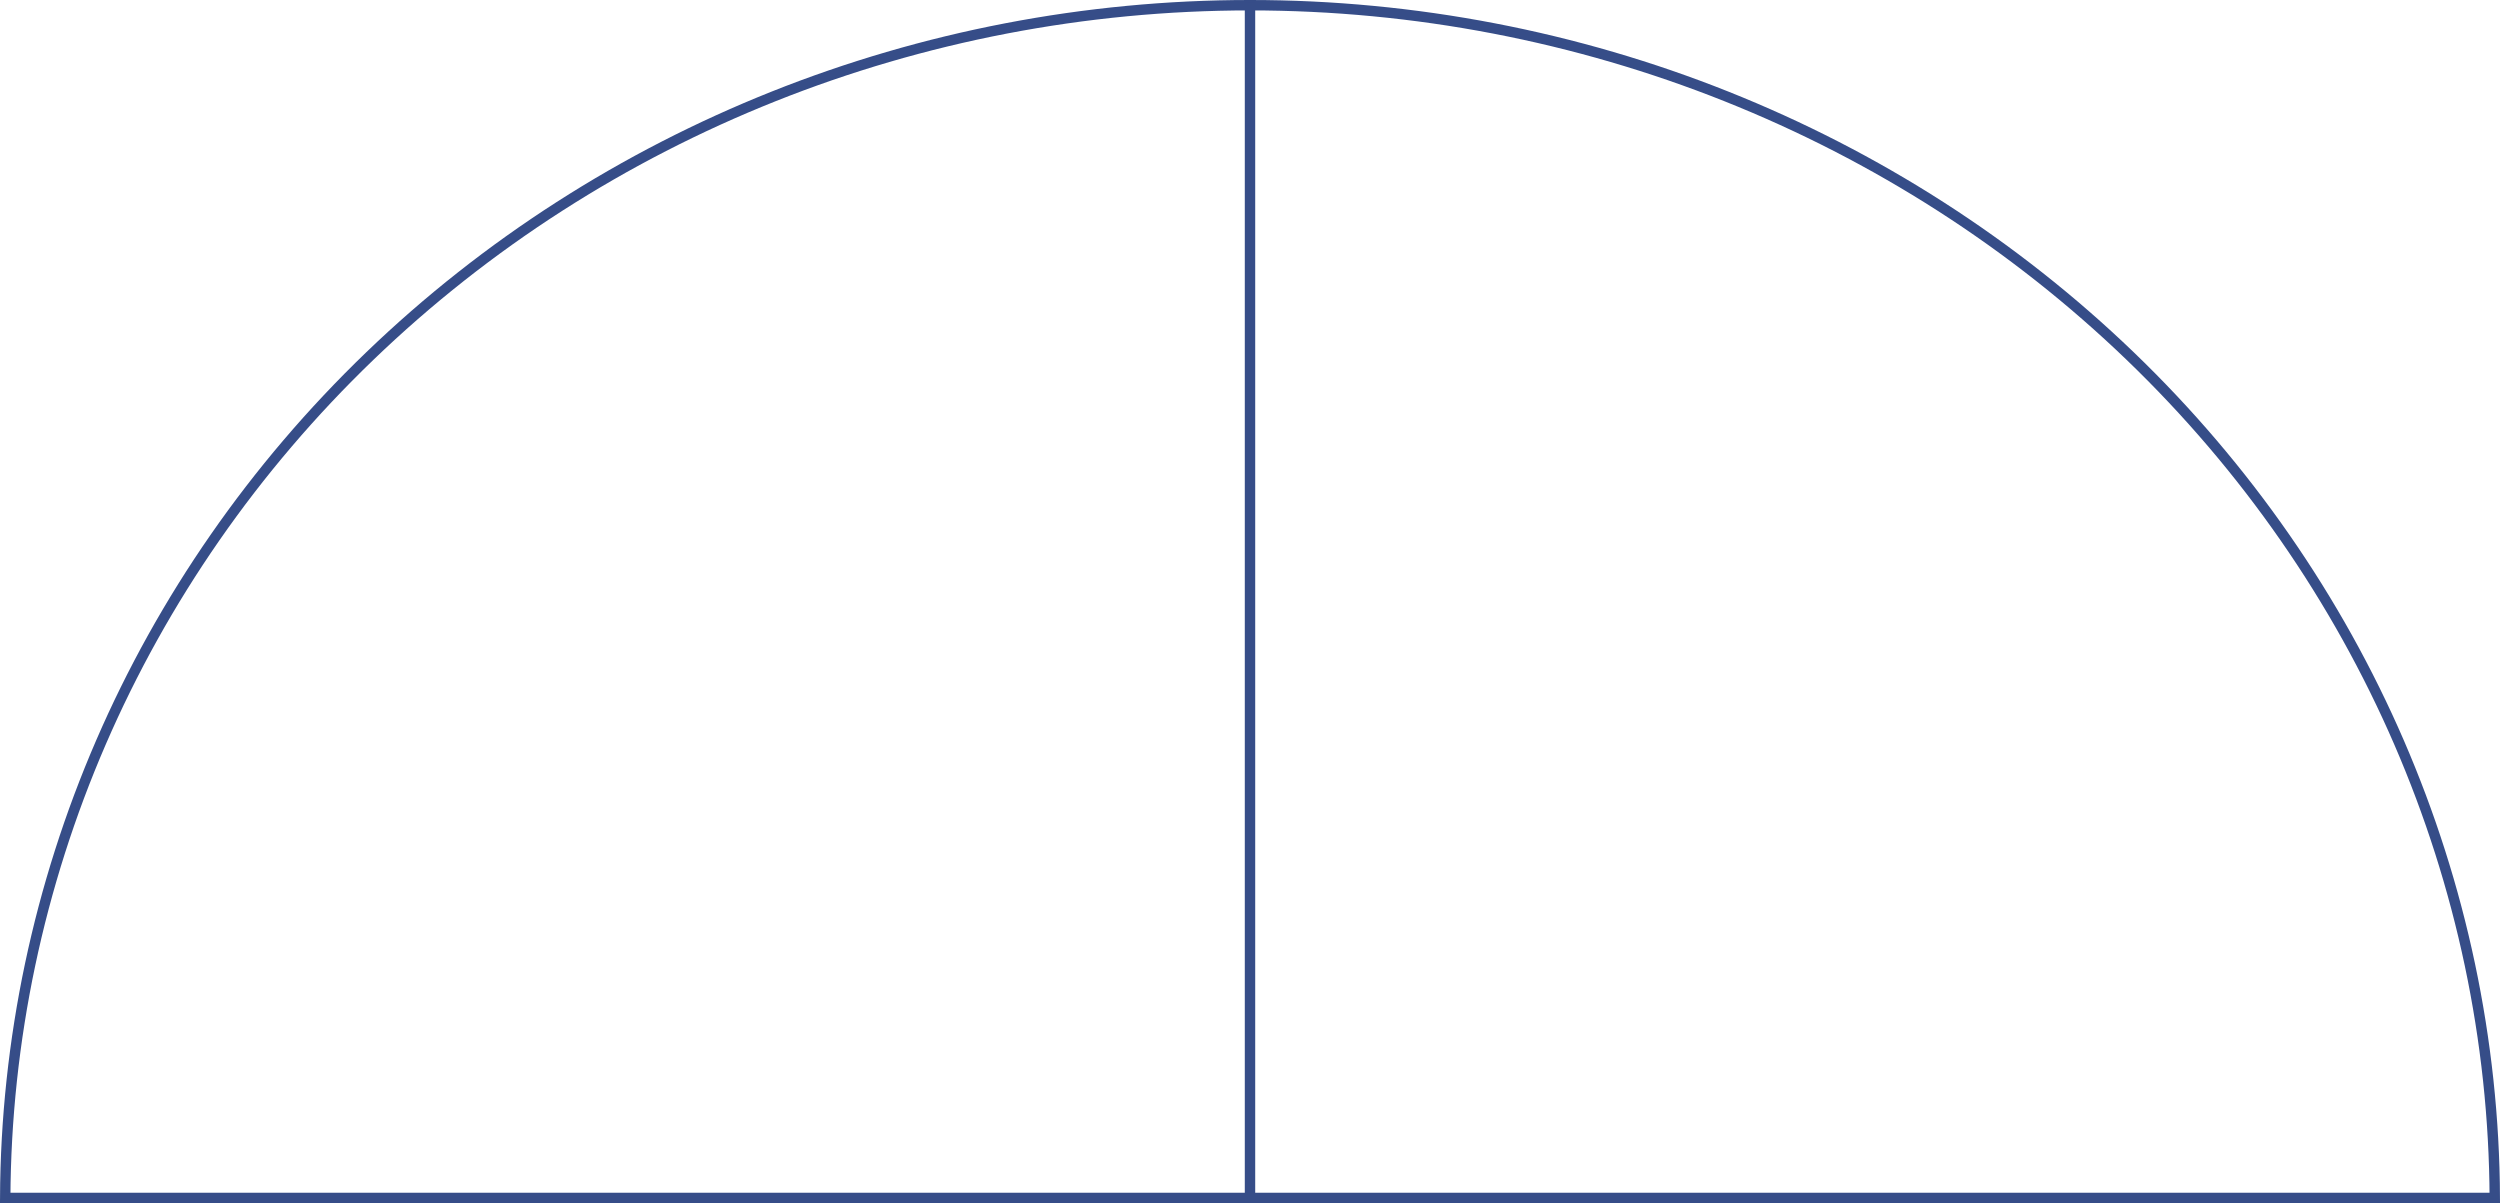 <?xml version="1.0" encoding="UTF-8"?> <svg xmlns="http://www.w3.org/2000/svg" width="480" height="231" viewBox="0 0 480 231" fill="none"> <path d="M409.012 68.379C453.584 111.28 478.724 169.374 478.998 230H240L1.002 230C1.276 169.374 26.416 111.28 70.988 68.379C115.806 25.241 176.601 1 240 1C303.399 1 364.194 25.241 409.012 68.379Z" stroke="#364D88" stroke-width="2"></path> <path d="M240 230.5L240 0.5" stroke="#364D88" stroke-width="2"></path> </svg> 